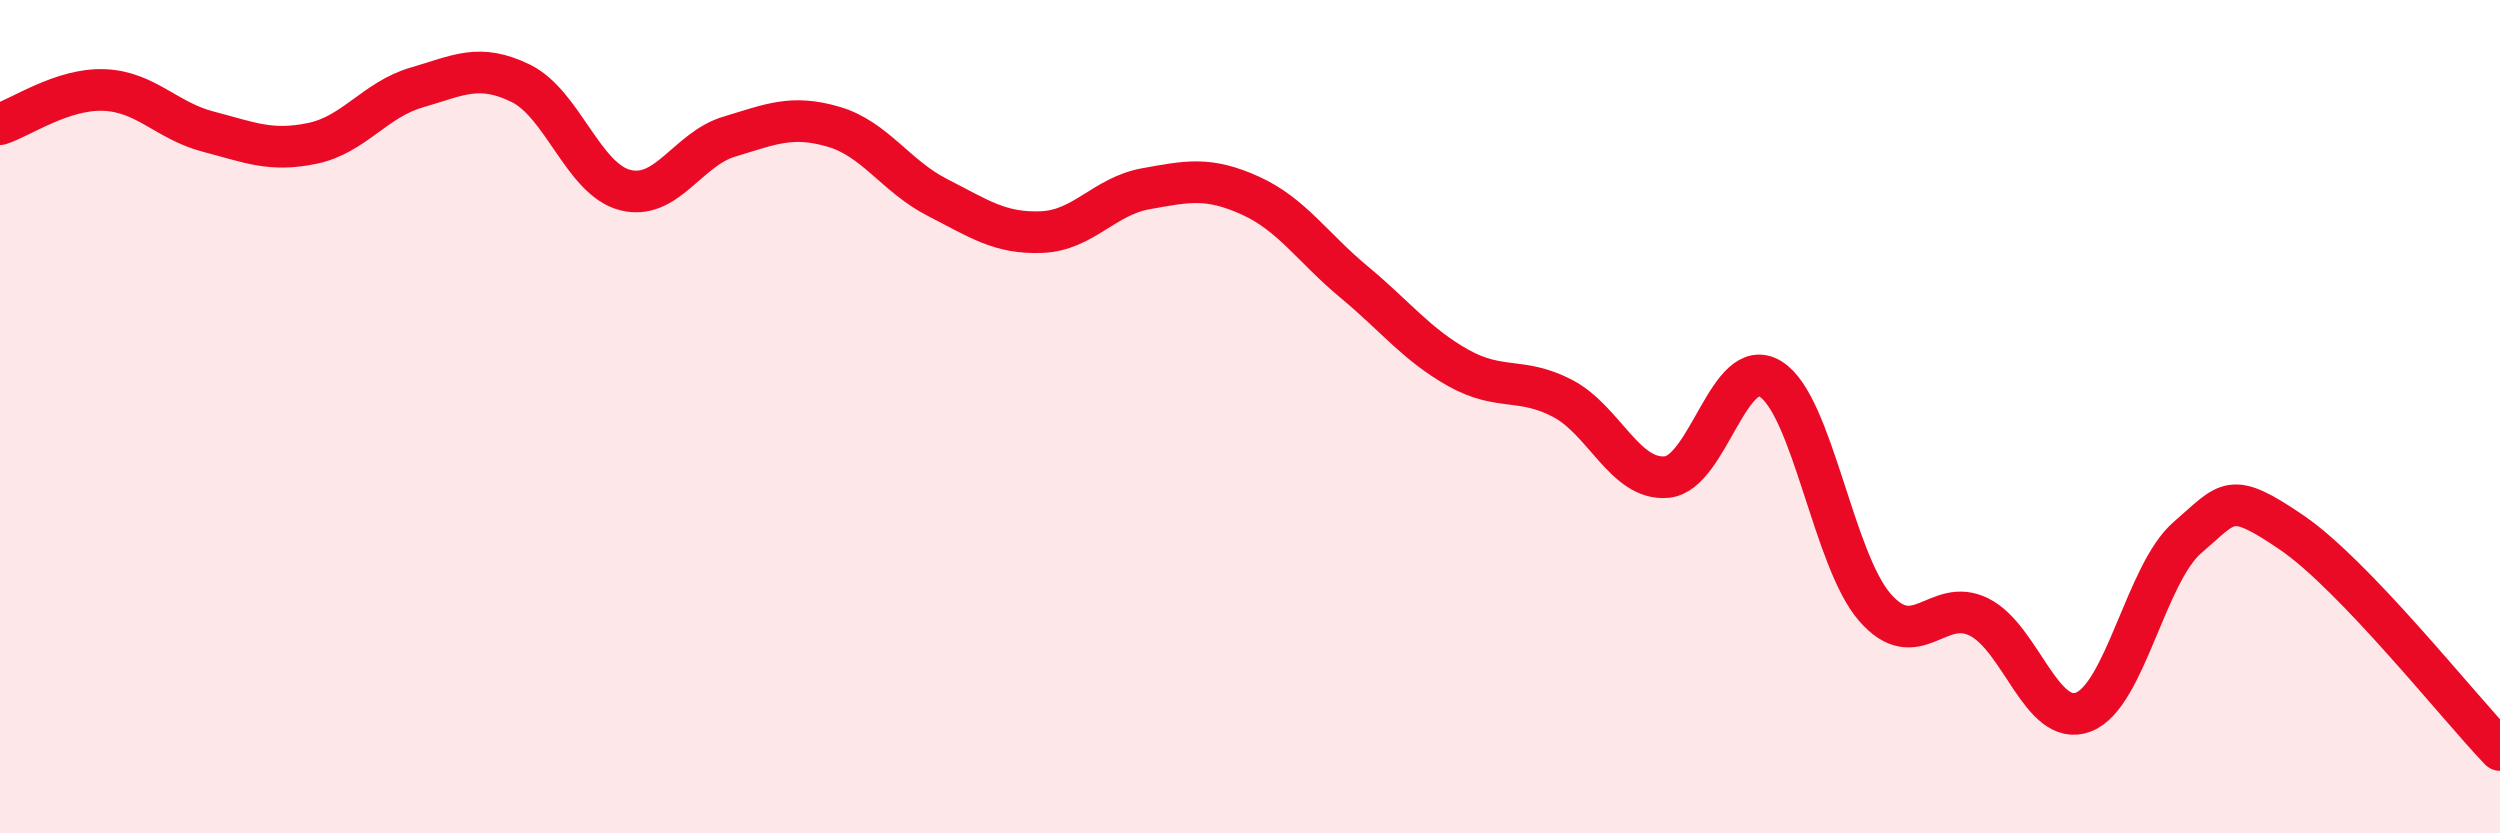 
    <svg width="60" height="20" viewBox="0 0 60 20" xmlns="http://www.w3.org/2000/svg">
      <path
        d="M 0,2.98 C 0.5,2.82 1.5,2.12 2.5,2.16 C 3.5,2.2 4,2.9 5,3.16 C 6,3.42 6.5,3.65 7.5,3.44 C 8.5,3.23 9,2.39 10,2.1 C 11,1.81 11.5,1.51 12.5,2 C 13.5,2.49 14,4.3 15,4.56 C 16,4.82 16.5,3.58 17.5,3.28 C 18.5,2.98 19,2.75 20,3.04 C 21,3.33 21.5,4.23 22.5,4.74 C 23.5,5.25 24,5.61 25,5.57 C 26,5.53 26.5,4.71 27.5,4.53 C 28.5,4.35 29,4.24 30,4.69 C 31,5.14 31.5,5.94 32.5,6.77 C 33.5,7.6 34,8.27 35,8.83 C 36,9.39 36.5,9.04 37.5,9.56 C 38.5,10.08 39,11.54 40,11.45 C 41,11.36 41.5,8.47 42.5,9.1 C 43.5,9.73 44,13.44 45,14.58 C 46,15.72 46.5,14.31 47.5,14.81 C 48.5,15.31 49,17.47 50,17.09 C 51,16.71 51.5,13.76 52.5,12.9 C 53.5,12.04 53.5,11.76 55,12.78 C 56.5,13.8 59,16.96 60,18L60 20L0 20Z"
        fill="#EB0A25"
        opacity="0.1"
        stroke-linecap="round"
        stroke-linejoin="round"
      />
      <path
        d="M 0,2.98 C 0.5,2.82 1.5,2.12 2.5,2.16 C 3.5,2.2 4,2.9 5,3.16 C 6,3.42 6.5,3.65 7.5,3.44 C 8.5,3.23 9,2.39 10,2.1 C 11,1.81 11.5,1.51 12.5,2 C 13.5,2.49 14,4.3 15,4.56 C 16,4.82 16.5,3.58 17.5,3.28 C 18.5,2.98 19,2.75 20,3.04 C 21,3.33 21.5,4.23 22.5,4.74 C 23.5,5.25 24,5.61 25,5.57 C 26,5.53 26.5,4.71 27.5,4.53 C 28.5,4.35 29,4.24 30,4.69 C 31,5.14 31.5,5.94 32.5,6.77 C 33.5,7.6 34,8.27 35,8.83 C 36,9.39 36.5,9.04 37.5,9.56 C 38.5,10.08 39,11.54 40,11.45 C 41,11.36 41.5,8.47 42.5,9.1 C 43.5,9.73 44,13.44 45,14.58 C 46,15.72 46.5,14.31 47.5,14.81 C 48.5,15.31 49,17.47 50,17.09 C 51,16.71 51.5,13.76 52.5,12.9 C 53.5,12.04 53.5,11.76 55,12.78 C 56.5,13.8 59,16.96 60,18"
        stroke="#EB0A25"
        stroke-width="1"
        fill="none"
        stroke-linecap="round"
        stroke-linejoin="round"
      />
    </svg>
  